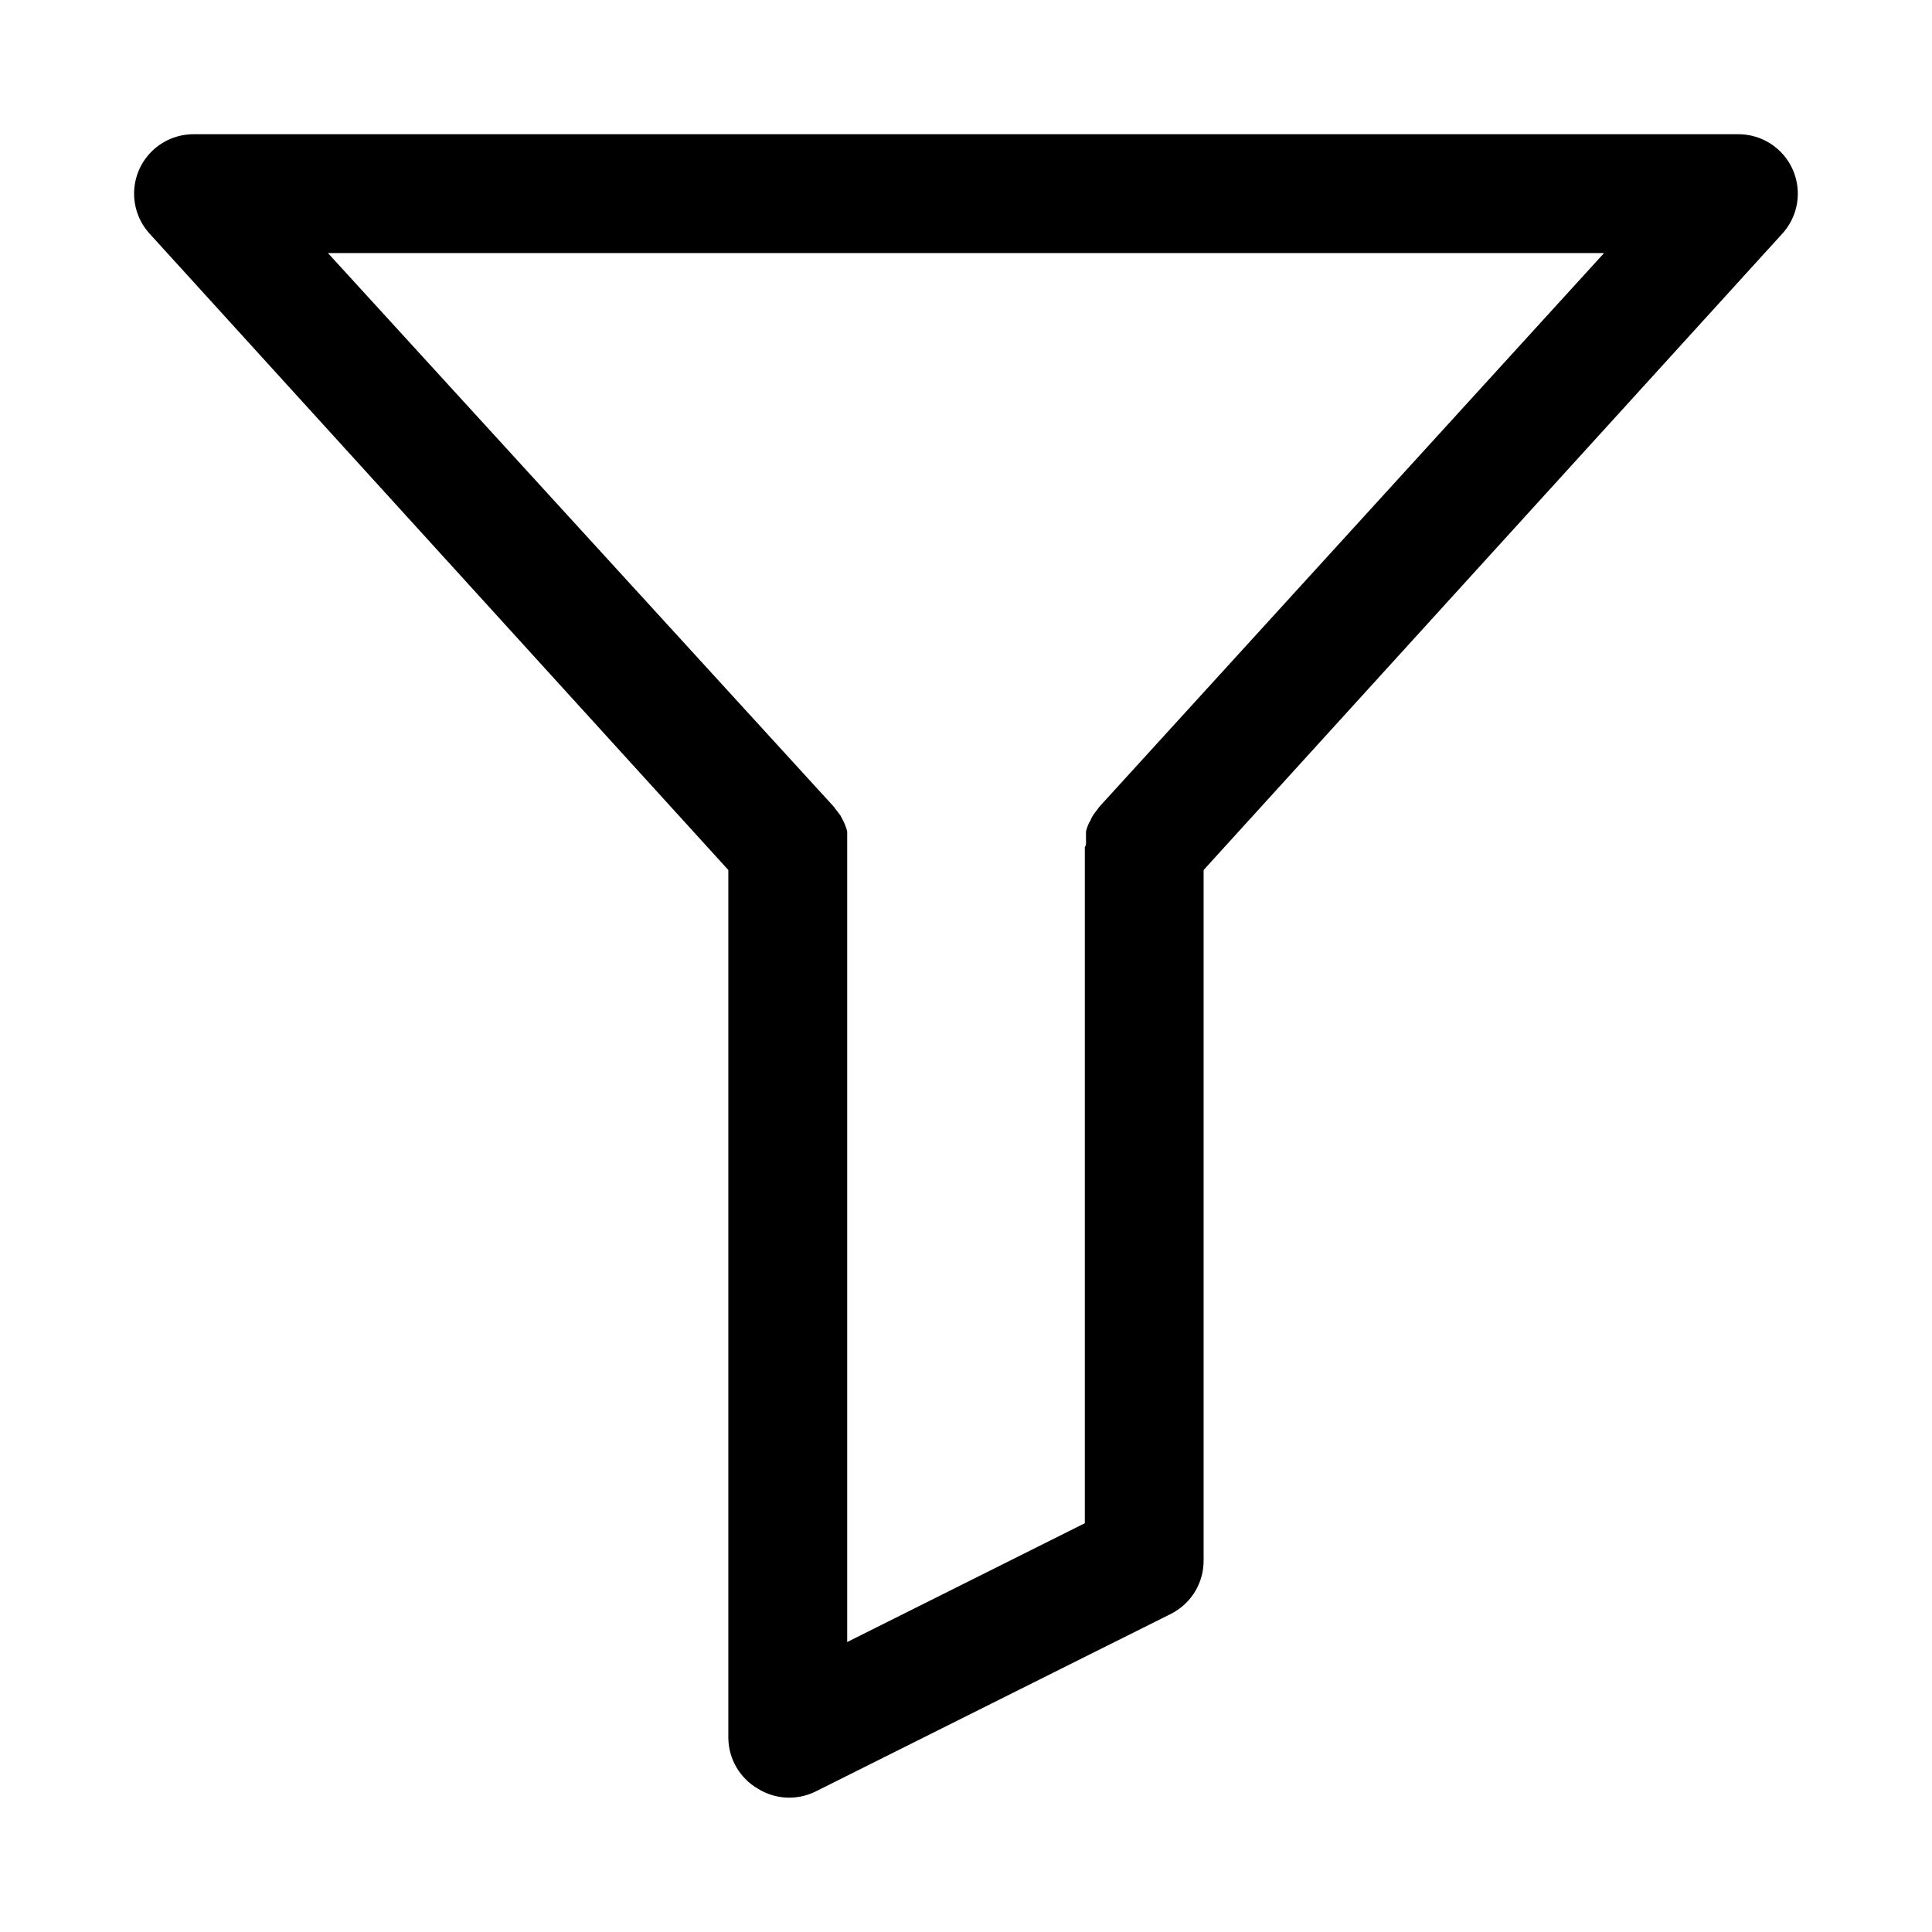 <?xml version="1.0" encoding="UTF-8"?>
<!-- Uploaded to: SVG Repo, www.svgrepo.com, Generator: SVG Repo Mixer Tools -->
<svg fill="#000000" width="800px" height="800px" version="1.1" viewBox="144 144 512 512" xmlns="http://www.w3.org/2000/svg">
 <path d="m344.89 618.05c4.625 2.856 10.398 3.125 15.273 0.707l94.465-47.23h-0.004c2.551-1.359 4.68-3.391 6.148-5.875 1.473-2.488 2.234-5.328 2.199-8.219v-182.87l153.34-168.62c2.769-3.023 4.246-7.008 4.121-11.105s-1.84-7.984-4.785-10.836c-2.945-2.848-6.887-4.438-10.984-4.43h-409.35c-4.098-0.008-8.039 1.582-10.984 4.43-2.945 2.852-4.66 6.738-4.785 10.836s1.355 8.082 4.121 11.105l153.35 168.62v230.1c0.09 5.535 3.078 10.613 7.871 13.383zm224.2-406.98-133.82 146.81-0.551 0.789c-0.41 0.465-0.781 0.965-1.102 1.496-0.258 0.395-0.469 0.816-0.633 1.258-0.297 0.438-0.535 0.914-0.707 1.418-0.191 0.484-0.352 0.984-0.473 1.496v1.418 1.73c0 0.551-0.312 1.023-0.312 1.023v179.16l-62.977 31.488v-210.65-1.023-1.73-1.418c-0.121-0.512-0.281-1.012-0.473-1.496-0.18-0.488-0.387-0.961-0.629-1.418l-0.707-1.34-1.023-1.34-0.004 0.004c-0.23-0.273-0.438-0.562-0.629-0.867l-134.14-146.81z"/>
</svg>